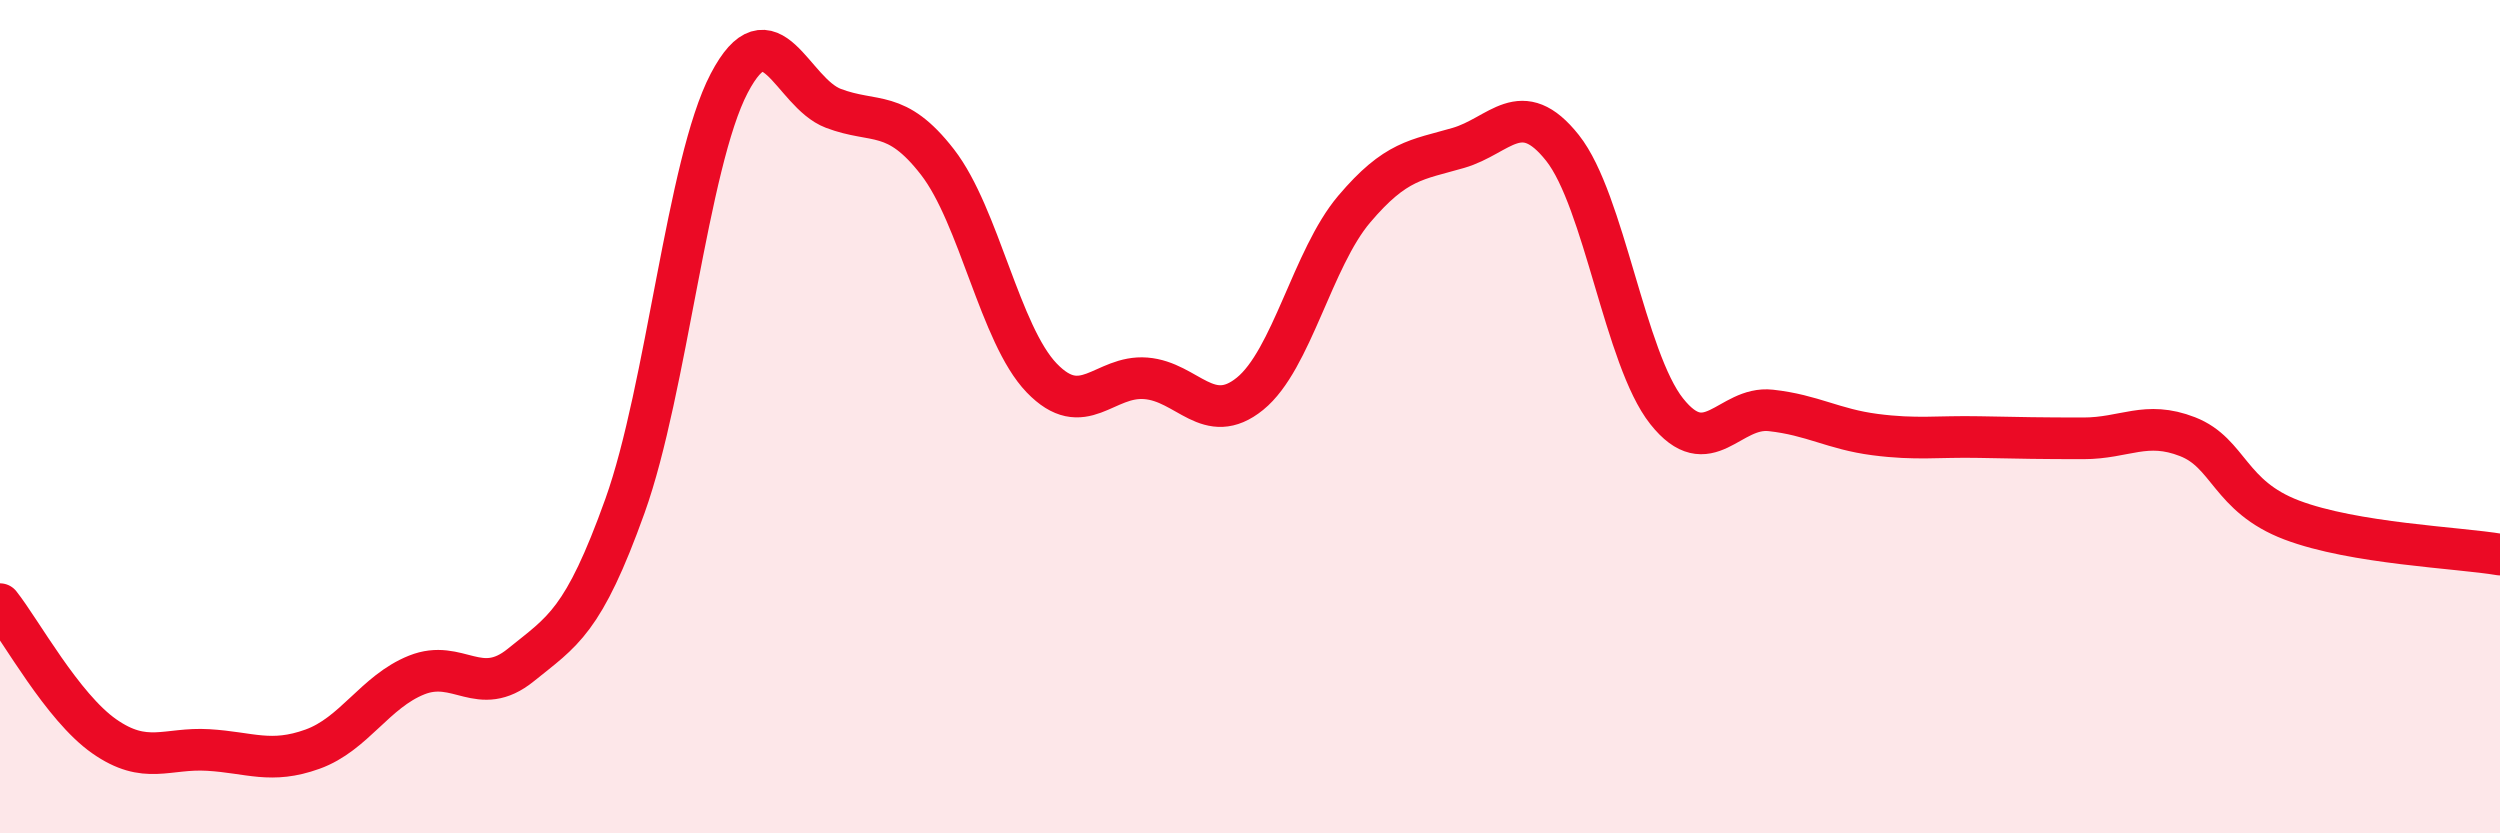 
    <svg width="60" height="20" viewBox="0 0 60 20" xmlns="http://www.w3.org/2000/svg">
      <path
        d="M 0,14.5 C 0.5,15.13 1.5,16.97 2.5,17.67 C 3.5,18.37 4,17.94 5,18 C 6,18.06 6.5,18.34 7.5,17.98 C 8.5,17.62 9,16.6 10,16.2 C 11,15.8 11.5,16.77 12.5,15.96 C 13.5,15.15 14,14.93 15,12.14 C 16,9.35 16.5,3.91 17.5,2 C 18.5,0.09 19,2.22 20,2.6 C 21,2.98 21.5,2.6 22.5,3.89 C 23.5,5.18 24,8.03 25,9.07 C 26,10.11 26.5,9 27.5,9.08 C 28.5,9.16 29,10.26 30,9.45 C 31,8.64 31.5,6.2 32.5,5.02 C 33.5,3.84 34,3.84 35,3.55 C 36,3.26 36.5,2.29 37.5,3.55 C 38.5,4.81 39,8.61 40,9.87 C 41,11.13 41.5,9.74 42.5,9.85 C 43.5,9.96 44,10.3 45,10.43 C 46,10.56 46.5,10.47 47.5,10.49 C 48.5,10.51 49,10.52 50,10.52 C 51,10.52 51.5,10.09 52.5,10.48 C 53.5,10.87 53.5,11.91 55,12.48 C 56.5,13.05 59,13.14 60,13.31L60 20L0 20Z"
        fill="#EB0A25"
        opacity="0.1"
        stroke-linecap="round"
        stroke-linejoin="round"
      />
      <path
        d="M 0,14.5 C 0.5,15.13 1.5,16.97 2.5,17.67 C 3.5,18.37 4,17.94 5,18 C 6,18.06 6.5,18.34 7.5,17.98 C 8.5,17.62 9,16.6 10,16.2 C 11,15.8 11.5,16.77 12.5,15.96 C 13.5,15.15 14,14.93 15,12.14 C 16,9.35 16.5,3.91 17.5,2 C 18.5,0.09 19,2.22 20,2.6 C 21,2.98 21.5,2.6 22.5,3.89 C 23.5,5.18 24,8.03 25,9.07 C 26,10.11 26.5,9 27.5,9.08 C 28.5,9.16 29,10.26 30,9.45 C 31,8.64 31.5,6.2 32.5,5.02 C 33.5,3.84 34,3.84 35,3.55 C 36,3.26 36.5,2.29 37.5,3.55 C 38.5,4.81 39,8.61 40,9.87 C 41,11.13 41.5,9.74 42.5,9.85 C 43.5,9.96 44,10.3 45,10.43 C 46,10.56 46.5,10.47 47.5,10.49 C 48.5,10.51 49,10.52 50,10.52 C 51,10.52 51.5,10.09 52.5,10.48 C 53.5,10.87 53.5,11.91 55,12.48 C 56.5,13.05 59,13.14 60,13.31"
        stroke="#EB0A25"
        stroke-width="1"
        fill="none"
        stroke-linecap="round"
        stroke-linejoin="round"
      />
    </svg>
  